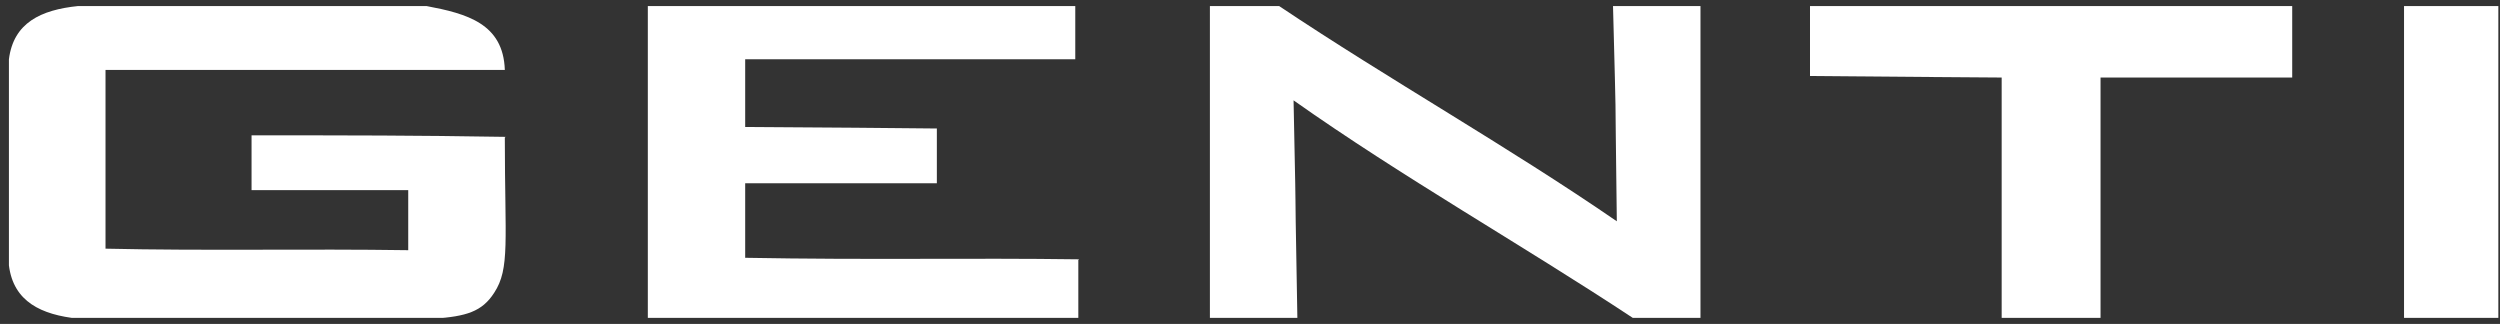 <svg width="301" height="39" viewBox="0 0 301 39" fill="none" xmlns="http://www.w3.org/2000/svg">
<rect x="0" y="0" width="301" height="39" fill="#333333" stroke="none"/>
<g clip-path="url(#clip0_2480_2464)">
<path d="M301.075 0.727V38.273H289.445V0.727H301.075Z" fill="white"/>
<path d="M275.982 0.727V9.335H252.905V38.364H241.001V9.335C227.814 9.244 241.001 9.335 217.924 9.152V0.727H275.982Z" fill="white"/>
<path d="M204.738 0.727V38.273H196.588C183.126 29.39 168.84 21.331 155.745 12.082C156.203 34.61 155.745 12.815 156.203 38.273H145.672V0.727H154.005C167.284 9.61 181.478 17.577 194.665 26.643C194.39 5.855 194.665 18.676 194.207 0.727H204.738Z" fill="white"/>
<path d="M129.83 31.313V38.364H77.998V0.727H129.463V7.137H89.72V15.287C103.09 15.379 104.097 15.379 112.797 15.471C112.797 16.112 112.797 21.698 112.797 22.064H89.72V31.038C104.738 31.313 116.643 31.038 129.921 31.222L129.83 31.313Z" fill="white"/>
<path d="M60.781 16.57C60.781 29.024 61.422 32.321 59.499 35.251C58.034 37.54 56.111 38.09 52.265 38.364H9.408C5.012 37.907 1.624 36.35 1.074 31.954V7.137C1.624 2.742 4.92 1.185 9.408 0.727H51.349C56.202 1.643 60.598 2.833 60.781 8.419H12.704V29.939C24.609 30.214 37.063 29.939 49.151 30.123V22.888H30.287C30.287 19.5 30.287 19.134 30.287 16.295C42.833 16.295 49.426 16.295 60.873 16.478L60.781 16.57Z" fill="white"/>
</g>
<defs>
<clipPath id="clip0_2480_2464">
<rect width="300" height="37.546" fill="white" transform="translate(0.8 0.727)"/>
</clipPath>
</defs>
</svg>
